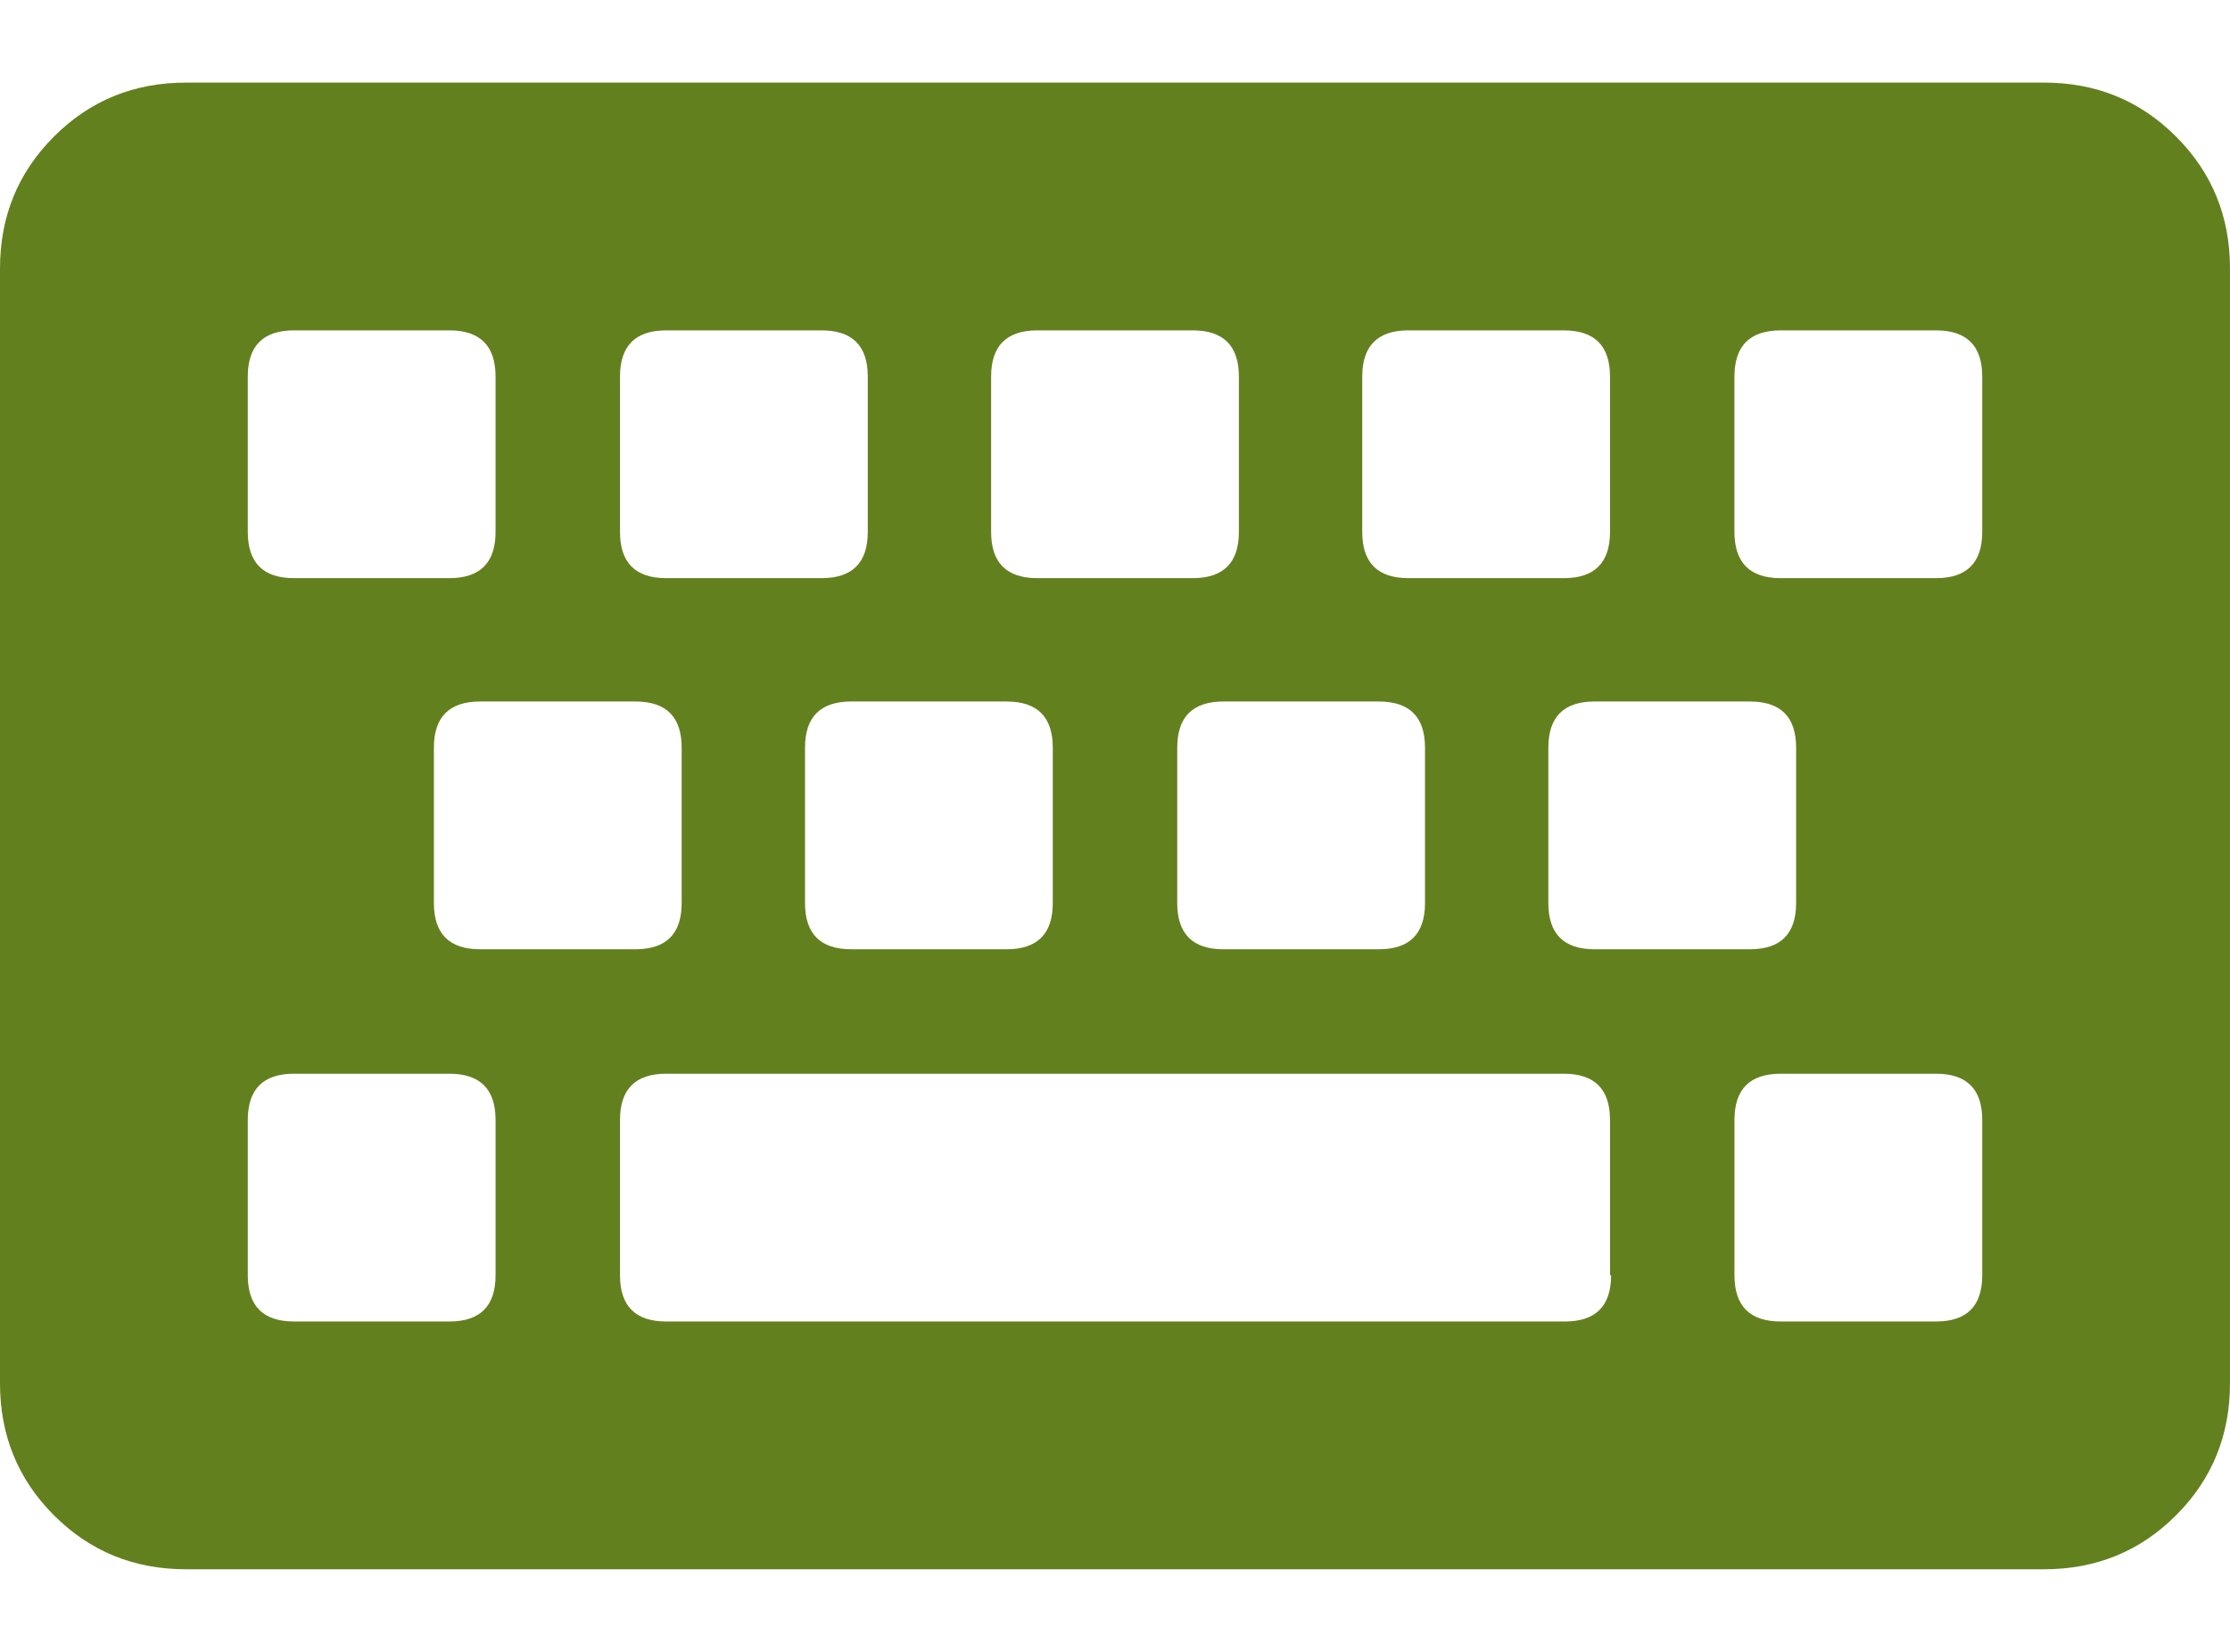 <?xml version="1.0" encoding="UTF-8"?>
<svg id="a" data-name="圖層 1" xmlns="http://www.w3.org/2000/svg" viewBox="0 0 20.25 15">
  <defs>
    <style>
      .b {
        fill: #63801e;
      }
    </style>
  </defs>
  <path class="b" d="m18.56,14.25H1.69c-.47,0-.87-.16-1.2-.49-.33-.33-.49-.73-.49-1.2V2.44c0-.47.16-.87.49-1.2.33-.33.73-.49,1.2-.49h16.87c.47,0,.87.16,1.2.49.33.33.49.73.49,1.2v10.12c0,.47-.16.87-.49,1.2-.33.33-.73.49-1.2.49ZM4.5,4.83v-1.41c0-.28-.14-.42-.42-.42h-1.41c-.28,0-.42.14-.42.42v1.41c0,.28.14.42.42.42h1.41c.28,0,.42-.14.42-.42Zm3.38,0v-1.41c0-.28-.14-.42-.42-.42h-1.41c-.28,0-.42.14-.42.42v1.41c0,.28.14.42.42.42h1.41c.28,0,.42-.14.42-.42Zm3.37,0v-1.41c0-.28-.14-.42-.42-.42h-1.41c-.28,0-.42.14-.42.42v1.41c0,.28.14.42.42.42h1.41c.28,0,.42-.14.42-.42Zm3.37,0v-1.41c0-.28-.14-.42-.42-.42h-1.41c-.28,0-.42.14-.42.42v1.41c0,.28.14.42.42.42h1.41c.28,0,.42-.14.42-.42Zm3.38,0v-1.41c0-.28-.14-.42-.42-.42h-1.41c-.28,0-.42.14-.42.42v1.41c0,.28.14.42.42.42h1.41c.28,0,.42-.14.42-.42Zm-11.81,3.37v-1.41c0-.28-.14-.42-.42-.42h-1.41c-.28,0-.42.14-.42.42v1.41c0,.28.14.42.42.42h1.41c.28,0,.42-.14.42-.42Zm3.37,0v-1.41c0-.28-.14-.42-.42-.42h-1.41c-.28,0-.42.14-.42.42v1.41c0,.28.14.42.42.42h1.41c.28,0,.42-.14.42-.42Zm3.38,0v-1.41c0-.28-.14-.42-.42-.42h-1.41c-.28,0-.42.14-.42.42v1.41c0,.28.14.42.42.42h1.41c.28,0,.42-.14.42-.42Zm3.37,0v-1.41c0-.28-.14-.42-.42-.42h-1.41c-.28,0-.42.14-.42.42v1.41c0,.28.14.42.42.42h1.41c.28,0,.42-.14.42-.42Zm-11.81,3.38v-1.41c0-.28-.14-.42-.42-.42h-1.41c-.28,0-.42.14-.42.42v1.41c0,.28.14.42.42.42h1.41c.28,0,.42-.14.42-.42Zm10.12,0v-1.41c0-.28-.14-.42-.42-.42H6.05c-.28,0-.42.14-.42.42v1.41c0,.28.14.42.42.42h8.16c.28,0,.42-.14.42-.42Zm3.38,0v-1.41c0-.28-.14-.42-.42-.42h-1.41c-.28,0-.42.14-.42.42v1.41c0,.28.14.42.42.42h1.41c.28,0,.42-.14.42-.42Z"/>
</svg>